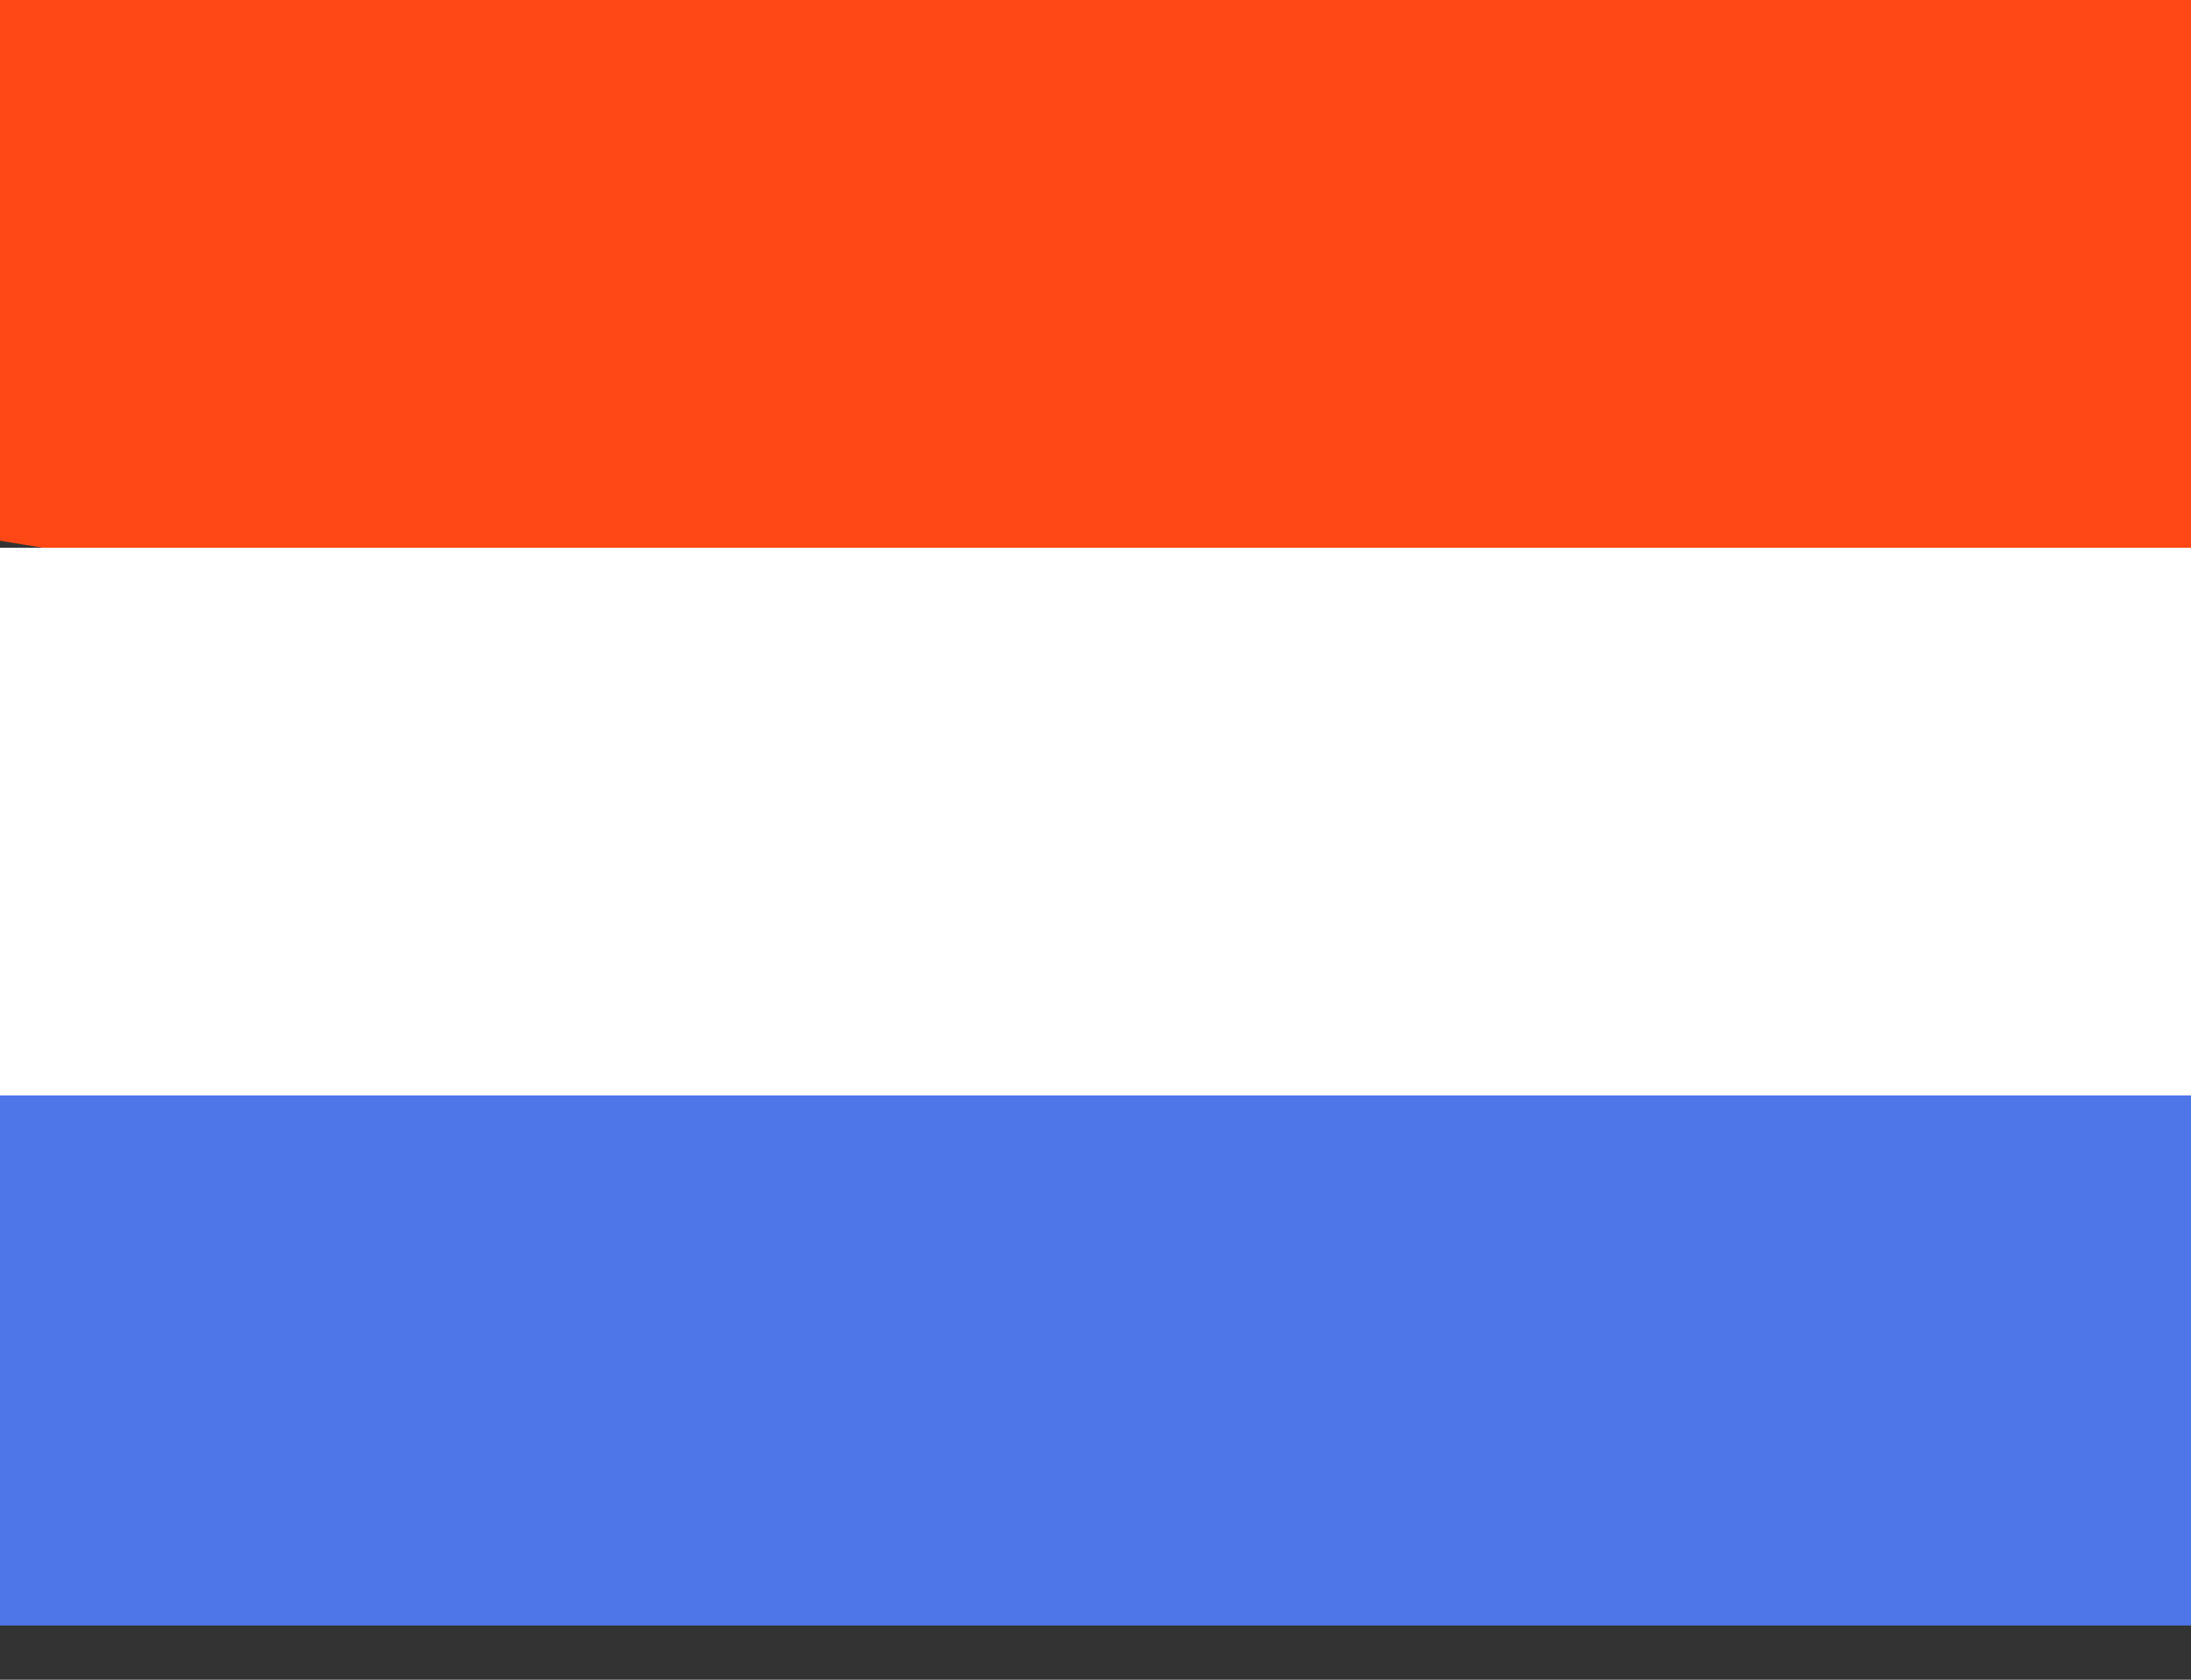 <svg width="30" height="23" viewBox="0 0 30 23" fill="none" xmlns="http://www.w3.org/2000/svg">
<rect x="0" y="0" width="30" height="23" fill="#333333" stroke="none"/>
<path d="M0 14.855V22.258H30V9.919L0 14.855Z" fill="#4E76E8"/>
<path d="M30 0H0V7.404L30 12.339V0Z" fill="#FF4815"/>
<path d="M0 7.5H30V15H0V7.5Z" fill="white"/>
</svg>
